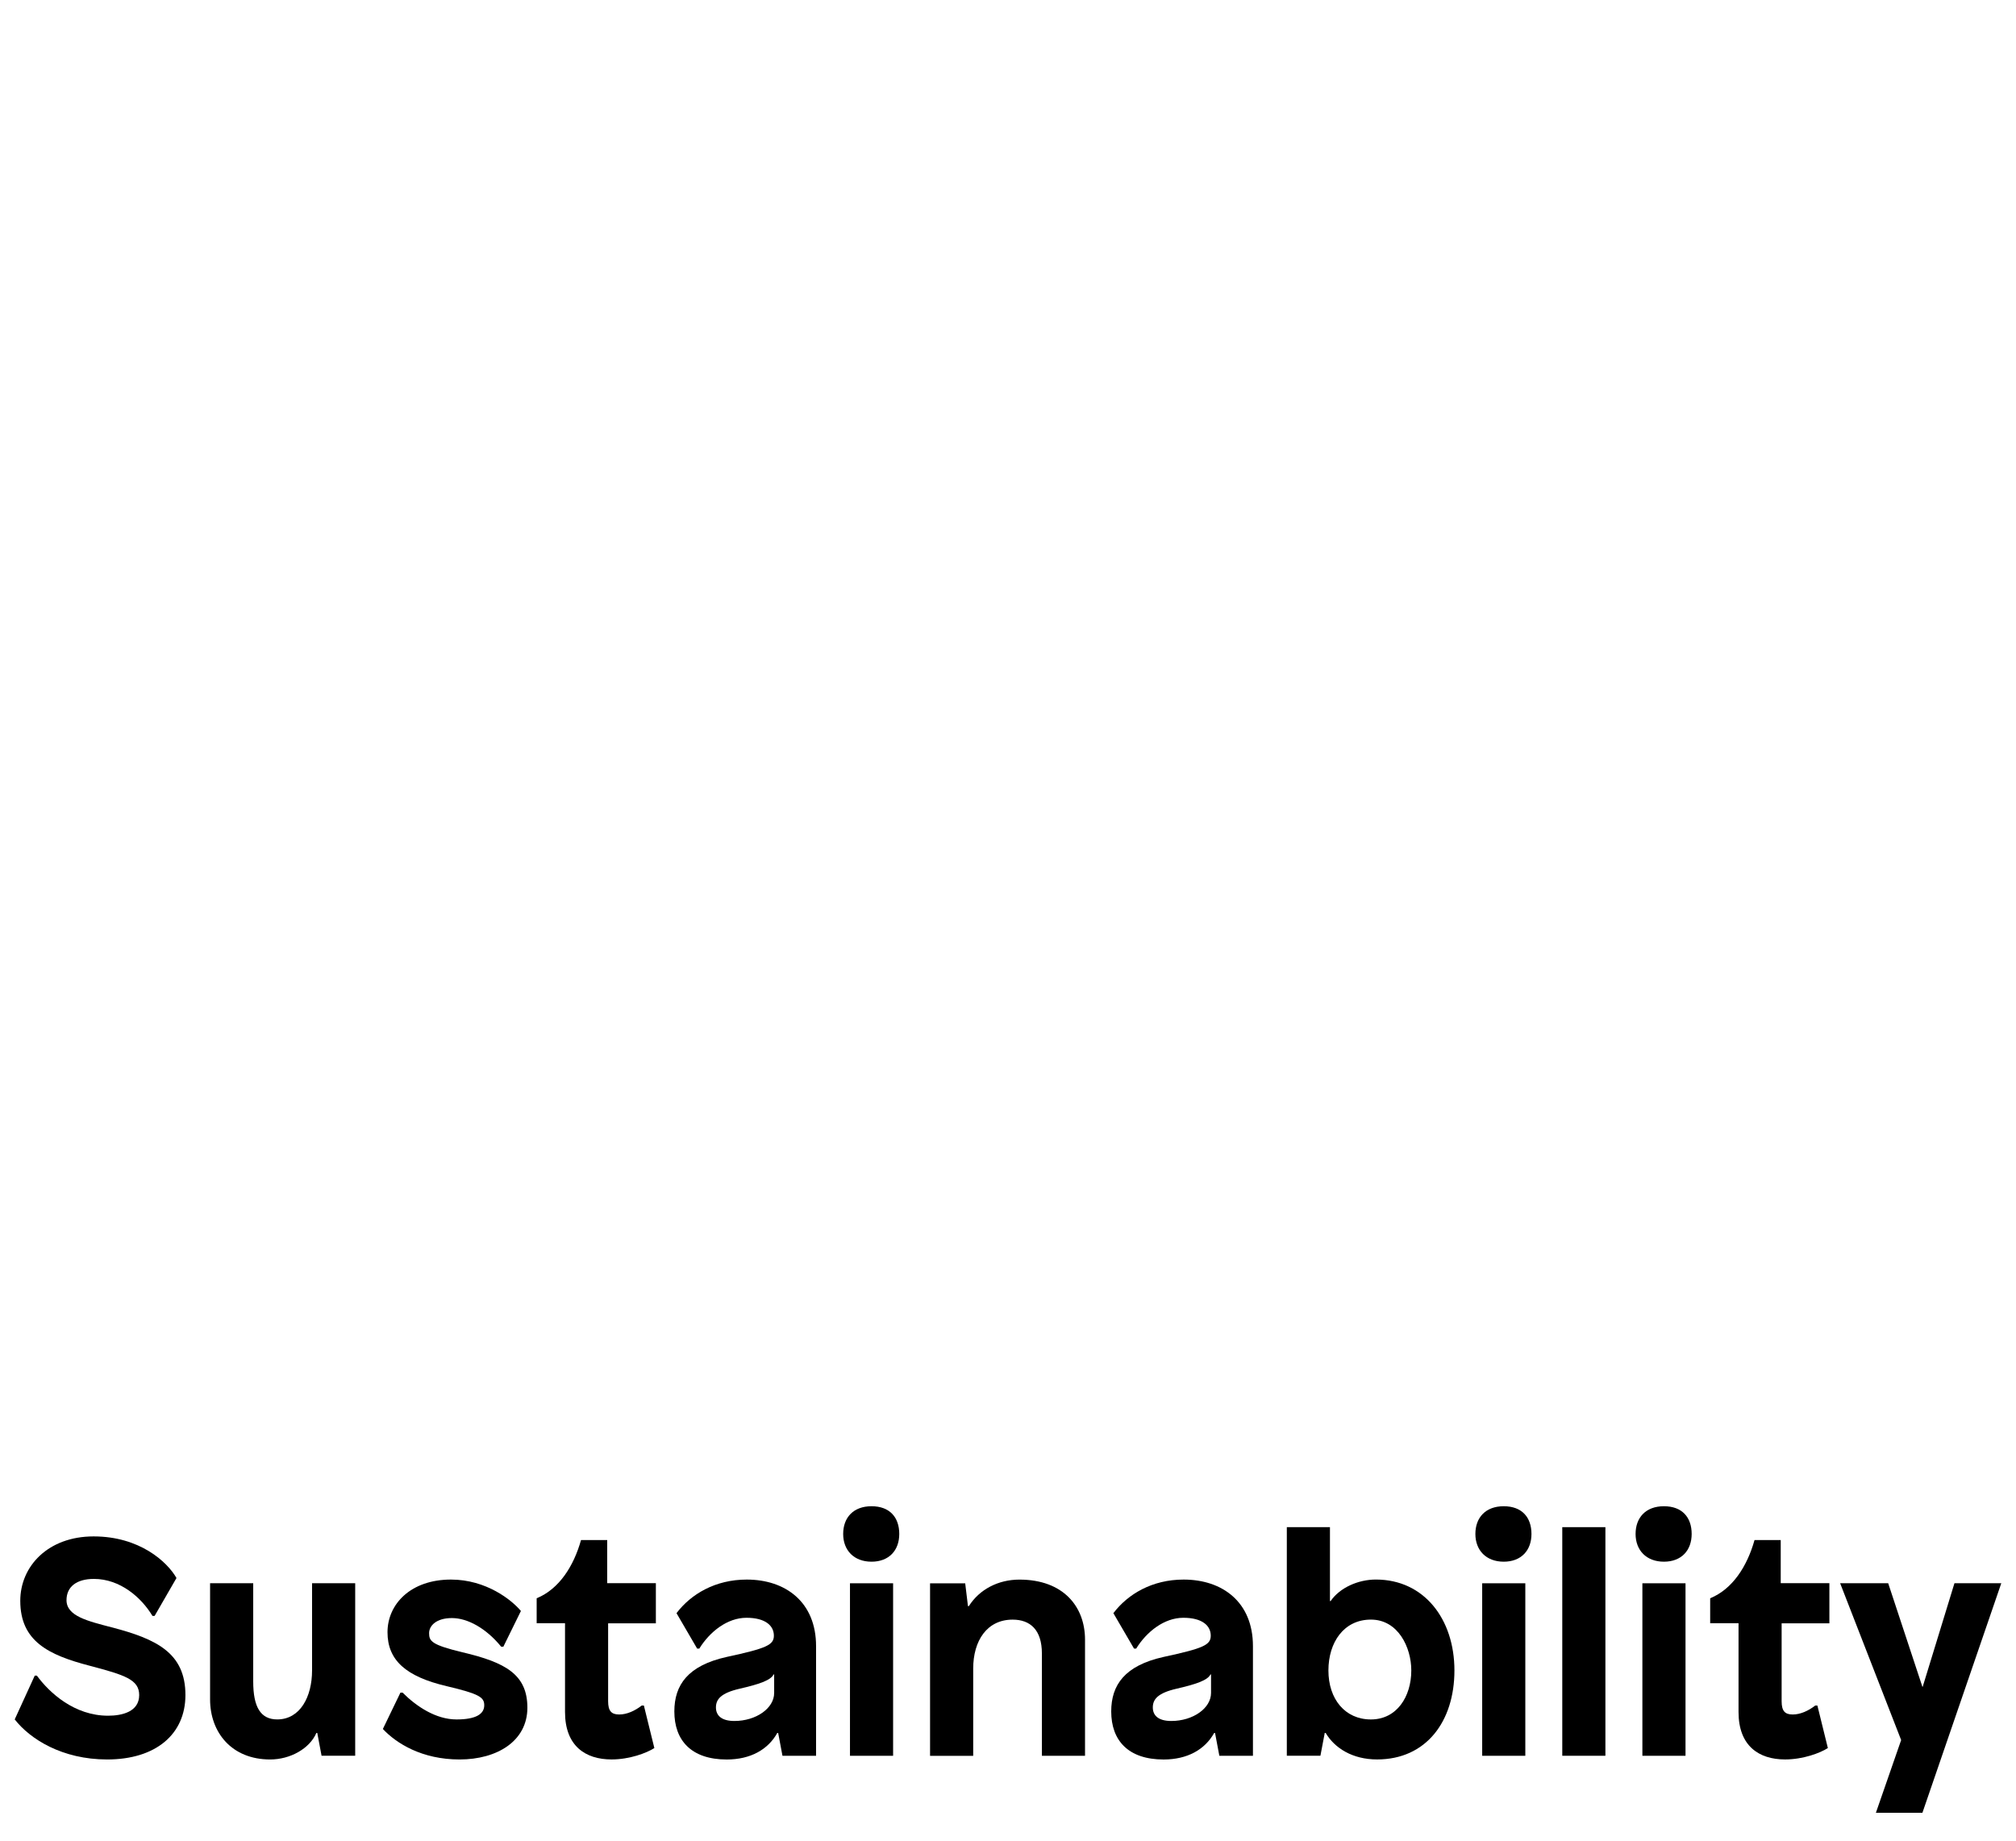 <svg id="eItCG6heSAy1" xmlns="http://www.w3.org/2000/svg" xmlns:xlink="http://www.w3.org/1999/xlink" viewBox="0 0 708.11 646.55" shape-rendering="geometricPrecision" text-rendering="geometricPrecision">
<style><![CDATA[
#eItCG6heSAy2 {animation: eItCG6heSAy2_s_do 3500ms linear 1 normal forwards}@keyframes eItCG6heSAy2_s_do { 0% {stroke-dashoffset: 265.23} 20% {stroke-dashoffset: 265.23;animation-timing-function: cubic-bezier(0.445,0.05,0.55,0.95)} 48.571% {stroke-dashoffset: 530.46} 100% {stroke-dashoffset: 530.46}} #eItCG6heSAy3 {animation: eItCG6heSAy3_s_do 3500ms linear 1 normal forwards}@keyframes eItCG6heSAy3_s_do { 0% {stroke-dashoffset: 158} 25.714% {stroke-dashoffset: 158;animation-timing-function: cubic-bezier(0.445,0.05,0.55,0.95)} 45.714% {stroke-dashoffset: 316} 100% {stroke-dashoffset: 316}} #eItCG6heSAy4 {animation: eItCG6heSAy4_s_do 3500ms linear 1 normal forwards}@keyframes eItCG6heSAy4_s_do { 0% {stroke-dashoffset: 133.97} 34.286% {stroke-dashoffset: 133.97} 54.286% {stroke-dashoffset: 0} 100% {stroke-dashoffset: 0}} #eItCG6heSAy5 {animation: eItCG6heSAy5_s_do 3500ms linear 1 normal forwards}@keyframes eItCG6heSAy5_s_do { 0% {stroke-dashoffset: 476.26;animation-timing-function: cubic-bezier(0.445,0.05,0.55,0.95)} 54.286% {stroke-dashoffset: 952.52} 100% {stroke-dashoffset: 952.52}} #eItCG6heSAy6 {animation: eItCG6heSAy6_c_o 3500ms linear 1 normal forwards}@keyframes eItCG6heSAy6_c_o { 0% {opacity: 0} 68.571% {opacity: 0} 74.286% {opacity: 1} 100% {opacity: 1}} #eItCG6heSAy7 {animation: eItCG6heSAy7_c_o 3500ms linear 1 normal forwards}@keyframes eItCG6heSAy7_c_o { 0% {opacity: 0} 77.143% {opacity: 0} 82.857% {opacity: 1} 100% {opacity: 1}} #eItCG6heSAy8 {animation: eItCG6heSAy8_c_o 3500ms linear 1 normal forwards}@keyframes eItCG6heSAy8_c_o { 0% {opacity: 0} 62.857% {opacity: 0} 68.571% {opacity: 1} 100% {opacity: 1}} #eItCG6heSAy9 {animation: eItCG6heSAy9_c_o 3500ms linear 1 normal forwards}@keyframes eItCG6heSAy9_c_o { 0% {opacity: 0} 34.286% {opacity: 0} 40% {opacity: 1} 100% {opacity: 1}} #eItCG6heSAy10 {animation: eItCG6heSAy10_c_o 3500ms linear 1 normal forwards}@keyframes eItCG6heSAy10_c_o { 0% {opacity: 0} 45.714% {opacity: 0} 51.429% {opacity: 1} 100% {opacity: 1}} #eItCG6heSAy11 {animation: eItCG6heSAy11_c_o 3500ms linear 1 normal forwards}@keyframes eItCG6heSAy11_c_o { 0% {opacity: 0} 74.286% {opacity: 0} 80% {opacity: 1} 100% {opacity: 1}} #eItCG6heSAy12 {animation: eItCG6heSAy12_c_o 3500ms linear 1 normal forwards}@keyframes eItCG6heSAy12_c_o { 0% {opacity: 0} 80% {opacity: 0} 85.714% {opacity: 1} 100% {opacity: 1}} #eItCG6heSAy13 {animation: eItCG6heSAy13_c_o 3500ms linear 1 normal forwards}@keyframes eItCG6heSAy13_c_o { 0% {opacity: 0} 82.857% {opacity: 0} 88.571% {opacity: 1} 100% {opacity: 1}} #eItCG6heSAy14 {animation: eItCG6heSAy14_c_o 3500ms linear 1 normal forwards}@keyframes eItCG6heSAy14_c_o { 0% {opacity: 0} 68.571% {opacity: 0} 74.286% {opacity: 1} 100% {opacity: 1}} #eItCG6heSAy15 {animation: eItCG6heSAy15_c_o 3500ms linear 1 normal forwards}@keyframes eItCG6heSAy15_c_o { 0% {opacity: 0} 65.714% {opacity: 0} 71.429% {opacity: 1} 100% {opacity: 1}} #eItCG6heSAy16 {animation: eItCG6heSAy16_c_o 3500ms linear 1 normal forwards}@keyframes eItCG6heSAy16_c_o { 0% {opacity: 0} 54.286% {opacity: 0} 60% {opacity: 1} 100% {opacity: 1}} #eItCG6heSAy17 {animation: eItCG6heSAy17_c_o 3500ms linear 1 normal forwards}@keyframes eItCG6heSAy17_c_o { 0% {opacity: 0} 74.286% {opacity: 0} 80% {opacity: 1} 100% {opacity: 1}} #eItCG6heSAy18 {animation: eItCG6heSAy18_c_o 3500ms linear 1 normal forwards}@keyframes eItCG6heSAy18_c_o { 0% {opacity: 0} 57.143% {opacity: 0} 62.857% {opacity: 1} 100% {opacity: 1}} #eItCG6heSAy19 {animation: eItCG6heSAy19_c_o 3500ms linear 1 normal forwards}@keyframes eItCG6heSAy19_c_o { 0% {opacity: 0} 48.571% {opacity: 0} 54.286% {opacity: 1} 100% {opacity: 1}} #eItCG6heSAy20 {animation: eItCG6heSAy20_c_o 3500ms linear 1 normal forwards}@keyframes eItCG6heSAy20_c_o { 0% {opacity: 0} 60% {opacity: 0} 65.714% {opacity: 1} 100% {opacity: 1}} #eItCG6heSAy21 {animation: eItCG6heSAy21_c_o 3500ms linear 1 normal forwards}@keyframes eItCG6heSAy21_c_o { 0% {opacity: 0} 40% {opacity: 0} 44.857% {opacity: 1} 100% {opacity: 1}} #eItCG6heSAy22 {animation: eItCG6heSAy22_c_o 3500ms linear 1 normal forwards}@keyframes eItCG6heSAy22_c_o { 0% {opacity: 0} 65.714% {opacity: 0} 71.429% {opacity: 1} 100% {opacity: 1}} #eItCG6heSAy23 {animation: eItCG6heSAy23_c_o 3500ms linear 1 normal forwards}@keyframes eItCG6heSAy23_c_o { 0% {opacity: 0} 80% {opacity: 0} 85.714% {opacity: 1} 100% {opacity: 1}} #eItCG6heSAy24 {animation: eItCG6heSAy24_c_o 3500ms linear 1 normal forwards}@keyframes eItCG6heSAy24_c_o { 0% {opacity: 0} 74.286% {opacity: 0} 80% {opacity: 1} 100% {opacity: 1}} #eItCG6heSAy25 {animation: eItCG6heSAy25_c_o 3500ms linear 1 normal forwards}@keyframes eItCG6heSAy25_c_o { 0% {opacity: 0} 57.143% {opacity: 0} 62.857% {opacity: 1} 100% {opacity: 1}} #eItCG6heSAy26 {animation: eItCG6heSAy26_c_o 3500ms linear 1 normal forwards}@keyframes eItCG6heSAy26_c_o { 0% {opacity: 0} 71.429% {opacity: 0} 77.143% {opacity: 1} 100% {opacity: 1}} #eItCG6heSAy27 {animation: eItCG6heSAy27_c_o 3500ms linear 1 normal forwards}@keyframes eItCG6heSAy27_c_o { 0% {opacity: 0} 80% {opacity: 0} 85.714% {opacity: 1} 100% {opacity: 1}} #eItCG6heSAy28 {animation: eItCG6heSAy28_c_o 3500ms linear 1 normal forwards}@keyframes eItCG6heSAy28_c_o { 0% {opacity: 0} 37.143% {opacity: 0} 42.857% {opacity: 1} 100% {opacity: 1}} #eItCG6heSAy29 {animation: eItCG6heSAy29_c_o 3500ms linear 1 normal forwards}@keyframes eItCG6heSAy29_c_o { 0% {opacity: 0} 74.286% {opacity: 0} 80% {opacity: 1} 100% {opacity: 1}} #eItCG6heSAy30 {animation: eItCG6heSAy30_c_o 3500ms linear 1 normal forwards}@keyframes eItCG6heSAy30_c_o { 0% {opacity: 0} 68.571% {opacity: 0} 74.286% {opacity: 1} 100% {opacity: 1}} #eItCG6heSAy31 {animation: eItCG6heSAy31_c_o 3500ms linear 1 normal forwards}@keyframes eItCG6heSAy31_c_o { 0% {opacity: 0} 65.714% {opacity: 0} 71.429% {opacity: 1} 100% {opacity: 1}} #eItCG6heSAy32 {animation: eItCG6heSAy32_c_o 3500ms linear 1 normal forwards}@keyframes eItCG6heSAy32_c_o { 0% {opacity: 0} 80% {opacity: 0} 85.714% {opacity: 1} 100% {opacity: 1}} #eItCG6heSAy33 {animation: eItCG6heSAy33_c_o 3500ms linear 1 normal forwards}@keyframes eItCG6heSAy33_c_o { 0% {opacity: 0} 82.857% {opacity: 0} 88.571% {opacity: 1} 100% {opacity: 1}} #eItCG6heSAy34 {animation: eItCG6heSAy34_c_o 3500ms linear 1 normal forwards}@keyframes eItCG6heSAy34_c_o { 0% {opacity: 0} 85.714% {opacity: 0} 91.429% {opacity: 1} 100% {opacity: 1}} #eItCG6heSAy35 {animation: eItCG6heSAy35_c_o 3500ms linear 1 normal forwards}@keyframes eItCG6heSAy35_c_o { 0% {opacity: 0} 65.714% {opacity: 0} 71.429% {opacity: 1} 100% {opacity: 1}} #eItCG6heSAy36 {animation: eItCG6heSAy36_c_o 3500ms linear 1 normal forwards}@keyframes eItCG6heSAy36_c_o { 0% {opacity: 0} 82.857% {opacity: 0} 88.571% {opacity: 1} 100% {opacity: 1}} #eItCG6heSAy37 {animation: eItCG6heSAy37_c_o 3500ms linear 1 normal forwards}@keyframes eItCG6heSAy37_c_o { 0% {opacity: 0} 82.857% {opacity: 0} 88.571% {opacity: 1} 100% {opacity: 1}} #eItCG6heSAy38 {animation: eItCG6heSAy38_c_o 3500ms linear 1 normal forwards}@keyframes eItCG6heSAy38_c_o { 0% {opacity: 0} 68.571% {opacity: 0} 74.286% {opacity: 1} 100% {opacity: 1}} #eItCG6heSAy39 {animation: eItCG6heSAy39_c_o 3500ms linear 1 normal forwards}@keyframes eItCG6heSAy39_c_o { 0% {opacity: 0} 71.429% {opacity: 0} 77.143% {opacity: 1} 100% {opacity: 1}} #eItCG6heSAy40 {animation: eItCG6heSAy40_c_o 3500ms linear 1 normal forwards}@keyframes eItCG6heSAy40_c_o { 0% {opacity: 0} 77.143% {opacity: 0} 82.857% {opacity: 1} 100% {opacity: 1}} #eItCG6heSAy41 {animation: eItCG6heSAy41_c_o 3500ms linear 1 normal forwards}@keyframes eItCG6heSAy41_c_o { 0% {opacity: 0} 80% {opacity: 0} 85.714% {opacity: 1} 100% {opacity: 1}} #eItCG6heSAy42 {animation: eItCG6heSAy42_c_o 3500ms linear 1 normal forwards}@keyframes eItCG6heSAy42_c_o { 0% {opacity: 0} 68.571% {opacity: 0} 74.286% {opacity: 1} 100% {opacity: 1}} #eItCG6heSAy43 {animation: eItCG6heSAy43_c_o 3500ms linear 1 normal forwards}@keyframes eItCG6heSAy43_c_o { 0% {opacity: 0} 77.143% {opacity: 0} 82.857% {opacity: 1} 100% {opacity: 1}} #eItCG6heSAy44 {animation: eItCG6heSAy44_c_o 3500ms linear 1 normal forwards}@keyframes eItCG6heSAy44_c_o { 0% {opacity: 0} 77.143% {opacity: 0} 82.857% {opacity: 1} 100% {opacity: 1}} #eItCG6heSAy45 {animation: eItCG6heSAy45_c_o 3500ms linear 1 normal forwards}@keyframes eItCG6heSAy45_c_o { 0% {opacity: 0} 74.286% {opacity: 0} 80% {opacity: 1} 100% {opacity: 1}} #eItCG6heSAy46 {animation: eItCG6heSAy46_c_o 3500ms linear 1 normal forwards}@keyframes eItCG6heSAy46_c_o { 0% {opacity: 0} 80% {opacity: 0} 85.714% {opacity: 1} 100% {opacity: 1}} #eItCG6heSAy47 {animation: eItCG6heSAy47_c_o 3500ms linear 1 normal forwards}@keyframes eItCG6heSAy47_c_o { 0% {opacity: 0} 74.286% {opacity: 0} 80% {opacity: 1} 100% {opacity: 1}} #eItCG6heSAy48 {animation: eItCG6heSAy48_c_o 3500ms linear 1 normal forwards}@keyframes eItCG6heSAy48_c_o { 0% {opacity: 0} 82.857% {opacity: 0} 88.571% {opacity: 1} 100% {opacity: 1}} #eItCG6heSAy49 {animation: eItCG6heSAy49_c_o 3500ms linear 1 normal forwards}@keyframes eItCG6heSAy49_c_o { 0% {opacity: 0} 82.857% {opacity: 0} 88.571% {opacity: 1} 100% {opacity: 1}} #eItCG6heSAy50 {animation: eItCG6heSAy50_c_o 3500ms linear 1 normal forwards}@keyframes eItCG6heSAy50_c_o { 0% {opacity: 0} 80% {opacity: 0} 85.714% {opacity: 1} 100% {opacity: 1}} #eItCG6heSAy51 {animation: eItCG6heSAy51_c_o 3500ms linear 1 normal forwards}@keyframes eItCG6heSAy51_c_o { 0% {opacity: 0} 71.429% {opacity: 0} 77.143% {opacity: 1} 100% {opacity: 1}} #eItCG6heSAy52 {animation: eItCG6heSAy52_c_o 3500ms linear 1 normal forwards}@keyframes eItCG6heSAy52_c_o { 0% {opacity: 0} 80% {opacity: 0} 85.714% {opacity: 1} 100% {opacity: 1}} #eItCG6heSAy53 {animation: eItCG6heSAy53_c_o 3500ms linear 1 normal forwards}@keyframes eItCG6heSAy53_c_o { 0% {opacity: 0} 82.857% {opacity: 0} 88.571% {opacity: 1} 100% {opacity: 1}} #eItCG6heSAy54 {animation: eItCG6heSAy54_c_o 3500ms linear 1 normal forwards}@keyframes eItCG6heSAy54_c_o { 0% {opacity: 0} 77.143% {opacity: 0} 82.857% {opacity: 1} 100% {opacity: 1}} #eItCG6heSAy55 {animation: eItCG6heSAy55_c_o 3500ms linear 1 normal forwards}@keyframes eItCG6heSAy55_c_o { 0% {opacity: 0} 74.286% {opacity: 0} 80% {opacity: 1} 100% {opacity: 1}}
]]></style>
<path id="eItCG6heSAy2" d="M157.33,297.25c63.71-22.02,189.36,38.68,196.57,133.58" fill="none" stroke="#000" stroke-width="7.55" stroke-linecap="round" stroke-linejoin="round" stroke-dashoffset="265.23" stroke-dasharray="265.23"/><path id="eItCG6heSAy3" d="M550.9,306.15c-43.72,1.82-97.81,15.46-139.19,64.27" fill="none" stroke="#000" stroke-width="7.55" stroke-linecap="round" stroke-linejoin="round" stroke-dashoffset="158" stroke-dasharray="158"/><path id="eItCG6heSAy4" d="M283.23,328.02c-44.23,6.55-88.55,28.05-120.36,55.04" fill="none" stroke="#000" stroke-width="7.55" stroke-linecap="round" stroke-linejoin="round" stroke-dashoffset="133.97" stroke-dasharray="133.97"/><path id="eItCG6heSAy5" d="M385.83,134.39c59.34,37.29,118.72,135.19,20.3,242.41-39.61,43.16-102.59,90.78-100.23,159.16" fill="none" stroke="#000" stroke-width="7.55" stroke-linecap="round" stroke-linejoin="round" stroke-dashoffset="476.26" stroke-dasharray="476.26"/><path id="eItCG6heSAy6" d="M192.96,200.64c-13.19,0-24.56,6.24-30.06,15.3c5.5,9.06,16.87,15.3,30.06,15.3s24.56-6.24,30.06-15.3c-5.5-9.06-16.87-15.3-30.06-15.3Z" opacity="0" fill="#52b051" stroke="#000" stroke-width="7.55" stroke-linecap="round" stroke-linejoin="round"/><path id="eItCG6heSAy7" d="M154.56,333.59c-6.18-11.65-17.02-18.78-27.6-19.39-5.43,9.1-5.61,22.07.57,33.72s17.02,18.78,27.6,19.39c5.43-9.1,5.61-22.07-.57-33.72Z" opacity="0" fill="#4abbbc" stroke="#000" stroke-width="7.55" stroke-linecap="round" stroke-linejoin="round"/><path id="eItCG6heSAy8" d="M221.92,373.68c-13.19,0-24.56,6.24-30.06,15.3c5.5,9.06,16.87,15.3,30.06,15.3s24.56-6.24,30.06-15.3c-5.5-9.06-16.87-15.3-30.06-15.3Z" opacity="0" fill="#52b051" stroke="#000" stroke-width="7.55" stroke-linecap="round" stroke-linejoin="round"/><path id="eItCG6heSAy9" d="M312.16,396.93c-11.97-5.53-24.92-4.63-33.7,1.29c1.19,10.53,8.91,20.96,20.88,26.49s24.92,4.63,33.7-1.29c-1.19-10.53-8.91-20.96-20.88-26.49Z" opacity="0" fill="#52b051" stroke="#000" stroke-width="7.55" stroke-linecap="round" stroke-linejoin="round"/><path id="eItCG6heSAy10" d="M277.14,347.97c-12.92-2.63-25.31,1.21-32.51,8.99c3.58,9.97,13.48,18.35,26.4,20.99c12.92,2.63,25.31-1.21,32.51-8.99-3.58-9.97-13.48-18.35-26.4-20.99Z" opacity="0" fill="#4abbbc" stroke="#000" stroke-width="7.55" stroke-linecap="round" stroke-linejoin="round"/><path id="eItCG6heSAy11" d="M194.77,307.7c-13.19,0-24.56,6.24-30.06,15.3c5.5,9.06,16.87,15.3,30.06,15.3s24.56-6.24,30.06-15.3c-5.5-9.06-16.87-15.3-30.06-15.3Z" opacity="0" fill="#52b051" stroke="#000" stroke-width="7.55" stroke-linecap="round" stroke-linejoin="round"/><path id="eItCG6heSAy12" d="M104.81,302.35c13.09,1.62,25.14-3.18,31.71-11.49-4.34-9.66-14.87-17.25-27.95-18.87-13.09-1.62-25.14,3.18-31.71,11.49c4.34,9.66,14.87,17.25,27.95,18.87Z" opacity="0" fill="#52b051" stroke="#000" stroke-width="7.55" stroke-linecap="round" stroke-linejoin="round"/><path id="eItCG6heSAy13" d="M140.71,259.74c7.6,10.78,19.25,16.48,29.82,15.75c4.24-9.71,2.78-22.61-4.82-33.38-7.6-10.78-19.25-16.48-29.82-15.75-4.24,9.71-2.78,22.61,4.82,33.38Z" opacity="0" fill="#4abbbc" stroke="#000" stroke-width="7.55" stroke-linecap="round" stroke-linejoin="round"/><path id="eItCG6heSAy14" d="M215.31,245.18c-12.95,2.47-22.96,10.73-26.66,20.66c7.1,7.87,19.44,11.86,32.39,9.39s22.96-10.73,26.66-20.66c-7.1-7.87-19.44-11.86-32.39-9.39Z" opacity="0" fill="#52b051" stroke="#000" stroke-width="7.55" stroke-linecap="round" stroke-linejoin="round"/><path id="eItCG6heSAy15" d="M275.33,261.26c-12.33,4.68-20.74,14.56-22.66,24.98c8.35,6.51,21.21,8.3,33.53,3.62c12.33-4.68,20.74-14.56,22.66-24.98-8.36-6.51-21.21-8.3-33.53-3.62Z" opacity="0" fill="#52b051" stroke="#000" stroke-width="7.55" stroke-linecap="round" stroke-linejoin="round"/><path id="eItCG6heSAy16" d="M321.7,292.62c-12.86,2.91-22.58,11.51-25.94,21.56c7.36,7.62,19.84,11.19,32.7,8.28s22.58-11.51,25.94-21.56c-7.36-7.62-19.84-11.19-32.7-8.28Z" opacity="0" fill="#52b051" stroke="#000" stroke-width="7.55" stroke-linecap="round" stroke-linejoin="round"/><path id="eItCG6heSAy17" d="M502.9,219.39c-13.05-1.86-25.2,2.72-31.91,10.91c4.17,9.74,14.55,17.52,27.61,19.38c13.05,1.86,25.2-2.72,31.91-10.91-4.17-9.74-14.55-17.52-27.61-19.38Z" opacity="0" fill="#52b051" stroke="#000" stroke-width="7.55" stroke-linecap="round" stroke-linejoin="round"/><path id="eItCG6heSAy18" d="M424.85,255.3c-11.21-6.94-24.17-7.61-33.61-2.8-.09,10.59,6.31,21.89,17.52,28.82c11.21,6.94,24.17,7.61,33.61,2.8.09-10.59-6.31-21.89-17.52-28.82Z" opacity="0" fill="#52b051" stroke="#000" stroke-width="7.55" stroke-linecap="round" stroke-linejoin="round"/><path id="eItCG6heSAy19" d="M406.87,308.47c-8.23-10.3-20.21-15.3-30.71-13.94-3.65,9.95-1.42,22.73,6.81,33.03s20.21,15.3,30.71,13.94c3.65-9.95,1.42-22.73-6.81-33.03Z" opacity="0" fill="#52b051" stroke="#000" stroke-width="7.55" stroke-linecap="round" stroke-linejoin="round"/><path id="eItCG6heSAy20" d="M354.87,245.93c-12.3-4.74-25.16-3.01-33.55,3.47c1.87,10.43,10.25,20.34,22.55,25.08s25.16,3.01,33.55-3.47c-1.87-10.43-10.25-20.34-22.55-25.08Z" opacity="0" fill="#4abbbc" stroke="#000" stroke-width="7.55" stroke-linecap="round" stroke-linejoin="round"/><path id="eItCG6heSAy21" d="M443.35,409.3c12.69-3.57,21.96-12.65,24.8-22.86-7.74-7.23-20.38-10.16-33.08-6.6-12.69,3.57-21.96,12.65-24.8,22.86c7.74,7.23,20.38,10.16,33.08,6.6Z" opacity="0" fill="#52b051" stroke="#000" stroke-width="7.55" stroke-linecap="round" stroke-linejoin="round"/><path id="eItCG6heSAy22" d="M500.44,295.57c10.31-8.23,15.31-20.2,13.95-30.71-9.95-3.65-22.73-1.43-33.04,6.8s-15.31,20.2-13.95,30.71c9.95,3.65,22.73,1.43,33.04-6.8Z" opacity="0" fill="#4abbbc" stroke="#000" stroke-width="7.55" stroke-linecap="round" stroke-linejoin="round"/><path id="eItCG6heSAy23" d="M471.44,166.7c-6.65,11.39-6.99,24.36-1.94,33.67c10.59-.18,21.72-6.86,28.36-18.25c6.65-11.39,6.99-24.36,1.94-33.67-10.59.18-21.72,6.86-28.36,18.25Z" opacity="0" fill="#52b051" stroke="#000" stroke-width="7.55" stroke-linecap="round" stroke-linejoin="round"/><path id="eItCG6heSAy24" d="M553.01,320.43c-12.71,3.52-22,12.58-24.88,22.78c7.72,7.26,20.35,10.23,33.05,6.7c12.71-3.52,22-12.58,24.88-22.78-7.72-7.26-20.35-10.23-33.05-6.7Z" opacity="0" fill="#52b051" stroke="#000" stroke-width="7.55" stroke-linecap="round" stroke-linejoin="round"/><path id="eItCG6heSAy25" d="M493.99,343.91c-13.05-1.86-25.2,2.72-31.91,10.91c4.17,9.74,14.55,17.52,27.61,19.38c13.05,1.86,25.2-2.72,31.91-10.91-4.17-9.74-14.55-17.52-27.61-19.38Z" opacity="0" fill="#4abbbc" stroke="#000" stroke-width="7.55" stroke-linecap="round" stroke-linejoin="round"/><path id="eItCG6heSAy26" d="M552.49,188.83c-10.84-7.51-23.74-8.86-33.42-4.55-.64,10.57,5.16,22.18,15.99,29.69c10.84,7.51,23.74,8.86,33.42,4.55.64-10.57-5.16-22.18-15.99-29.69Z" opacity="0" fill="#4abbbc" stroke="#000" stroke-width="7.55" stroke-linecap="round" stroke-linejoin="round"/><path id="eItCG6heSAy27" d="M584.17,214.41c1.95,13.04,9.8,23.37,19.57,27.47c8.15-6.77,12.64-18.95,10.69-31.99s-9.8-23.37-19.57-27.47c-8.15,6.77-12.64,18.95-10.69,31.99Z" opacity="0" fill="#52b051" stroke="#000" stroke-width="7.55" stroke-linecap="round" stroke-linejoin="round"/><path id="eItCG6heSAy28" d="M375.47,353.52c-6.91-11.23-18.18-17.65-28.78-17.59-4.84,9.43-4.19,22.39,2.72,33.62s18.18,17.65,28.78,17.59c4.84-9.43,4.19-22.39-2.72-33.62Z" opacity="0" fill="#4abbbc" stroke="#000" stroke-width="7.55" stroke-linecap="round" stroke-linejoin="round"/><path id="eItCG6heSAy29" d="M364.43,147.52c-13.18-.25-24.68,5.78-30.34,14.73c5.32,9.16,16.58,15.61,29.77,15.86c13.18.25,24.68-5.78,30.34-14.73-5.32-9.16-16.58-15.61-29.77-15.86Z" opacity="0" fill="#52b051" stroke="#000" stroke-width="7.55" stroke-linecap="round" stroke-linejoin="round"/><path id="eItCG6heSAy30" d="M467.14,139.86c3.63-12.68.76-25.33-6.44-33.11-10.22,2.79-19.35,12.02-22.97,24.7-3.63,12.68-.76,25.33,6.44,33.11c10.22-2.79,19.35-12.02,22.97-24.7Z" opacity="0" fill="#4abbbc" stroke="#000" stroke-width="7.55" stroke-linecap="round" stroke-linejoin="round"/><path id="eItCG6heSAy31" d="M342.28,198.87c-11.46-6.53-24.43-6.74-33.69-1.59.29,10.59,7.09,21.64,18.55,28.17s24.43,6.74,33.69,1.59c-.29-10.59-7.09-21.64-18.55-28.17Z" opacity="0" fill="#52b051" stroke="#000" stroke-width="7.55" stroke-linecap="round" stroke-linejoin="round"/><path id="eItCG6heSAy32" d="M417.82,99.14C411.7,87.46,400.9,80.27,390.33,79.6c-5.47,9.07-5.73,22.04.39,33.73c6.12,11.68,16.92,18.87,27.49,19.54c5.47-9.07,5.73-22.04-.39-33.73Z" opacity="0" fill="#52b051" stroke="#000" stroke-width="7.55" stroke-linecap="round" stroke-linejoin="round"/><path id="eItCG6heSAy33" d="M506.18,93.47c-11,7.26-17.06,18.74-16.66,29.33c9.58,4.53,22.51,3.47,33.51-3.8c11-7.26,17.06-18.74,16.66-29.33-9.58-4.53-22.51-3.47-33.51,3.8Z" transform="translate(0 0.531)" opacity="0" fill="#4abbbc" stroke="#000" stroke-width="7.55" stroke-linecap="round" stroke-linejoin="round"/><path id="eItCG6heSAy34" d="M100.7,220.79c-10.05-8.54-22.76-11.15-32.81-7.81-1.68,10.46,2.95,22.58,13,31.12s22.76,11.15,32.81,7.81c1.68-10.46-2.95-22.58-13-31.12Z" opacity="0" fill="#4abbbc" stroke="#000" stroke-width="7.55" stroke-linecap="round" stroke-linejoin="round"/><path id="eItCG6heSAy35" d="M279.32,203.49c-11.68-6.12-24.65-5.88-33.73-.41.66,10.57,7.84,21.38,19.52,27.51c11.68,6.12,24.65,5.88,33.73.41-.66-10.57-7.84-21.38-19.52-27.51Z" opacity="0" fill="#4abbbc" stroke="#000" stroke-width="7.55" stroke-linecap="round" stroke-linejoin="round"/><path id="eItCG6heSAy36" d="M542.72,152.73c4.49,12.4,14.24,20.97,24.63,23.05c6.64-8.25,8.63-21.08,4.13-33.47-4.49-12.4-14.24-20.97-24.63-23.05-6.64,8.25-8.63,21.08-4.13,33.47Z" opacity="0" fill="#52b051" stroke="#000" stroke-width="7.55" stroke-linecap="round" stroke-linejoin="round"/><path id="eItCG6heSAy37" d="M504.3,71.03c13.17.65,24.84-5.01,30.78-13.78-5.04-9.32-16.09-16.12-29.26-16.77s-24.84,5.01-30.78,13.78c5.04,9.32,16.09,16.12,29.26,16.77Z" opacity="0" fill="#52b051" stroke="#000" stroke-width="7.55" stroke-linecap="round" stroke-linejoin="round"/><path id="eItCG6heSAy38" d="M287.08,153.65c-2.76,12.89.95,25.33,8.66,32.6c10.01-3.48,18.49-13.29,21.26-26.19c2.76-12.89-.95-25.33-8.66-32.6-10.01,3.48-18.49,13.29-21.26,26.19Z" transform="translate(0 0.531)" opacity="0" fill="#4abbbc" stroke="#000" stroke-width="7.55" stroke-linecap="round" stroke-linejoin="round"/><path id="eItCG6heSAy39" d="M241.09,142.58c4.28,12.47,13.87,21.21,24.22,23.47c6.78-8.14,8.99-20.92,4.72-33.4-4.28-12.47-13.87-21.21-24.22-23.47-6.78,8.14-8.99,20.92-4.72,33.4Z" opacity="0" fill="#52b051" stroke="#000" stroke-width="7.55" stroke-linecap="round" stroke-linejoin="round"/><path id="eItCG6heSAy40" d="M188.94,108.51c-12.79,3.22-22.3,12.04-25.42,22.17c7.54,7.44,20.1,10.72,32.88,7.5c12.79-3.22,22.3-12.04,25.42-22.17-7.54-7.44-20.1-10.72-32.88-7.5Z" opacity="0" fill="#52b051" stroke="#000" stroke-width="7.55" stroke-linecap="round" stroke-linejoin="round"/><path id="eItCG6heSAy41" d="M261.45,58.21c11.08,7.15,24.02,8.09,33.55,3.46.3-10.59-5.87-22-16.95-29.16-11.08-7.15-24.02-8.09-33.55-3.46-.3,10.59,5.87,22,16.95,29.16Z" opacity="0" fill="#52b051" stroke="#000" stroke-width="7.55" stroke-linecap="round" stroke-linejoin="round"/><path id="eItCG6heSAy42" d="M395.97,224.42c11.08,7.15,24.02,8.09,33.55,3.46.3-10.59-5.87-22-16.95-29.16-11.08-7.15-24.02-8.09-33.55-3.46-.3,10.59,5.87,22,16.95,29.16Z" transform="translate(0 0.531)" opacity="0" fill="#4abbbc" stroke="#000" stroke-width="7.55" stroke-linecap="round" stroke-linejoin="round"/><path id="eItCG6heSAy43" d="M567.56,278.51c9.62-9.02,13.65-21.35,11.46-31.72-10.2-2.85-22.77.39-32.39,9.41s-13.65,21.35-11.46,31.72c10.2,2.85,22.77-.39,32.39-9.41Z" opacity="0" fill="#52b051" stroke="#000" stroke-width="7.55" stroke-linecap="round" stroke-linejoin="round"/><path id="eItCG6heSAy44" d="M460.61,60.82c-1.45-13.11-8.91-23.73-18.51-28.19-8.4,6.46-13.35,18.46-11.89,31.56c1.45,13.11,8.91,23.73,18.51,28.19c8.4-6.46,13.35-18.46,11.89-31.56Z" opacity="0" fill="#52b051" stroke="#000" stroke-width="7.55" stroke-linecap="round" stroke-linejoin="round"/><path id="eItCG6heSAy45" d="M149.44,201.28c11.88-5.71,19.44-16.27,20.46-26.81-8.88-5.78-21.84-6.48-33.72-.76-11.88,5.71-19.44,16.27-20.46,26.81c8.88,5.78,21.84,6.48,33.72.76Z" opacity="0" fill="#52b051" stroke="#000" stroke-width="7.55" stroke-linecap="round" stroke-linejoin="round"/><path id="eItCG6heSAy46" d="M206.03,67.34c4.17,12.51,13.68,21.33,24.01,23.68c6.86-8.08,9.18-20.84,5.01-33.35s-13.68-21.33-24.01-23.68c-6.86,8.08-9.18,20.84-5.01,33.35Z" opacity="0" fill="#4abbbc" stroke="#000" stroke-width="7.55" stroke-linecap="round" stroke-linejoin="round"/><path id="eItCG6heSAy47" d="M335.03,98.41c-2.88,12.87.72,25.33,8.36,32.68c10.04-3.38,18.61-13.12,21.5-25.99c2.88-12.87-.72-25.33-8.36-32.68-10.04,3.38-18.61,13.12-21.5,25.99Z" transform="translate(0 0.531)" opacity="0" fill="#52b051" stroke="#000" stroke-width="7.55" stroke-linecap="round" stroke-linejoin="round"/><path id="eItCG6heSAy48" d="M153.16,69.04c-6.76,11.32-7.24,24.29-2.28,33.65c10.59-.08,21.78-6.65,28.54-17.97s7.24-24.29,2.28-33.65c-10.59.08-21.78,6.65-28.54,17.97Z" opacity="0" fill="#52b051" stroke="#000" stroke-width="7.55" stroke-linecap="round" stroke-linejoin="round"/><path id="eItCG6heSAy49" d="M73.9,157.41c-4.98,12.21-3.51,25.1,2.8,33.61c10.46-1.67,20.54-9.84,25.52-22.05s3.51-25.1-2.8-33.61c-10.46,1.67-20.54,9.84-25.52,22.05Z" opacity="0" fill="#52b051" stroke="#000" stroke-width="7.55" stroke-linecap="round" stroke-linejoin="round"/><path id="eItCG6heSAy50" d="M598.24,277.83c-4.98,12.21-3.51,25.1,2.8,33.61c10.46-1.67,20.54-9.84,25.52-22.05s3.51-25.1-2.8-33.61c-10.46,1.67-20.54,9.84-25.52,22.05Z" opacity="0" fill="#4abbbc" stroke="#000" stroke-width="7.55" stroke-linecap="round" stroke-linejoin="round"/><path id="eItCG6heSAy51" d="M221.11,157.86c-11.68-6.11-24.66-5.85-33.73-.37.67,10.57,7.86,21.37,19.55,27.48c11.68,6.11,24.66,5.85,33.73.37-.67-10.57-7.86-21.37-19.55-27.48Z" opacity="0" fill="#52b051" stroke="#000" stroke-width="7.55" stroke-linecap="round" stroke-linejoin="round"/><path id="eItCG6heSAy52" d="M324.04,29.78c-9.18,9.47-12.62,21.98-9.94,32.23c10.33,2.36,22.73-1.47,31.9-10.94c9.18-9.47,12.62-21.98,9.94-32.23-10.33-2.36-22.73,1.47-31.9,10.94Z" opacity="0" fill="#4abbbc" stroke="#000" stroke-width="7.55" stroke-linecap="round" stroke-linejoin="round"/><path id="eItCG6heSAy53" d="M376.62,43.54c5.82,11.83,16.45,19.28,27,20.21c5.7-8.93,6.27-21.9.44-33.72-5.82-11.83-16.45-19.28-27-20.21-5.7,8.93-6.27,21.9-.44,33.72Z" opacity="0" fill="#52b051" stroke="#000" stroke-width="7.55" stroke-linecap="round" stroke-linejoin="round"/><path id="eItCG6heSAy54" d="M146,126.81c-2.23-13-10.3-23.16-20.15-27.04-8,6.95-12.23,19.22-10,32.21c2.23,13,10.3,23.16,20.15,27.04c8-6.95,12.23-19.22,10-32.21Z" transform="translate(0 0.531)" opacity="0" fill="#4abbbc" stroke="#000" stroke-width="7.55" stroke-linecap="round" stroke-linejoin="round"/><path id="eItCG6heSAy55" d="M287.74,77.79c-12.79-3.22-25.34.05-32.89,7.49c3.12,10.13,12.63,18.96,25.41,22.18c12.79,3.22,25.34-.05,32.89-7.49-3.12-10.13-12.63-18.96-25.41-22.18Z" opacity="0" fill="#52b051" stroke="#000" stroke-width="7.55" stroke-linecap="round" stroke-linejoin="round"/><path d="M61.99,554.27l-7.68,13.31h-.76c-3.9-6.49-11.36-12.99-20.56-12.99-6.17,0-9.63,2.81-9.63,7.47c0,5.63,7.58,7.36,15.8,9.52c15.8,4.11,25.97,8.98,25.97,23.81c0,13.74-10.39,22.62-27.49,22.62-15.8,0-27.05-7.14-32.47-14.07l7.03-15.37h.76c4.44,6.06,13.2,14.07,25,14.07c4.98,0,10.93-1.41,10.93-7.25c0-5.41-4.98-7.03-17.31-10.28-14.61-3.79-24.46-8.66-24.46-22.83c0-12.12,9.74-22.62,25.76-22.62s25.76,8.76,29.11,14.61Z" stroke-width="0"/><path d="M112.95,616.71l-1.51-8.01h-.32c-2.38,5.52-9.2,9.31-16.23,9.31-13.53,0-21.1-9.52-21.1-21.1v-40.8h15.15v34.52c0,8.98,2.6,13.31,8.44,13.31c8.01,0,12.23-7.9,12.23-17.21v-30.63h15.15v60.6h-11.8l-.01.01Z" stroke-width="0"/><path d="M182.97,565.85L176.8,578.4h-.76c-5.3-6.49-11.8-10.06-17.31-10.06s-8.01,2.71-8.01,5.3c0,2.81.87,4.11,11.69,6.71c15.15,3.57,22.83,7.79,22.83,19.48s-10.6,18.18-23.81,18.18-22.18-5.63-26.95-10.71l6.17-12.77h.76c4.87,4.87,11.69,9.42,18.94,9.42c6.71,0,9.74-1.84,9.74-4.98c0-2.81-1.73-4-13.2-6.71-14.28-3.35-20.78-9.09-20.78-18.94s8.12-18.5,22.29-18.5c12.44,0,21.43,7.25,24.57,11.04v-.01Z" stroke-width="0"/><path d="M230.37,556.11v14.07h-16.77v27.38c0,3.46,1.19,4.65,3.9,4.65s5.52-1.3,7.9-3.14h.76L229.84,614c-2.71,1.73-8.66,4-15.04,4-9.2,0-16.34-4.76-16.34-16.67v-31.17h-9.96v-8.77c7.9-3.25,12.99-11.25,15.58-20.45h9.2v15.15h17.1l-.01.02Z" stroke-width="0"/><path d="M286.64,578.19v38.53h-11.8l-1.51-8.01h-.32c-3.25,5.84-9.42,9.31-17.75,9.31-12.44,0-18.4-6.71-18.4-16.88c0-9.31,4.76-16.12,18.4-19.15c14.07-3.03,16.56-4.22,16.56-7.47c0-3.46-2.92-6.28-9.63-6.28s-12.88,4.87-16.56,10.82h-.76l-7.25-12.44c5.09-6.71,13.63-11.8,24.67-11.8c13.64,0,24.35,7.9,24.35,23.37Zm-14.93,9.96c-.97,2.06-5.19,3.46-11.8,4.98-6.6,1.51-8.44,3.68-8.44,6.6s2.06,4.76,6.49,4.76c7.58,0,13.96-4.44,13.96-9.85v-6.49h-.22.01Z" stroke-width="0"/><path d="M315.86,538.8c0,5.74-3.57,9.74-9.74,9.74s-9.96-4-9.96-9.74s3.57-9.74,9.96-9.74s9.74,3.9,9.74,9.74Zm-17.31,77.92v-60.6h15.15v60.6h-15.15Z" stroke-width="0"/><path d="M381.11,575.92v40.8h-15.15v-35.93c0-8.33-4.11-11.9-10.28-11.9-8.98,0-13.85,7.36-13.85,17.21v30.63h-15.15v-60.6h12.34l.97,8.01h.32c3.68-5.84,10.28-9.31,17.75-9.31c15.47,0,23.05,9.52,23.05,21.1v-.01Z" stroke-width="0"/><path d="M440.09,578.19v38.53h-11.8l-1.51-8.01h-.32c-3.25,5.84-9.42,9.31-17.75,9.31-12.44,0-18.4-6.71-18.4-16.88c0-9.31,4.76-16.12,18.4-19.15c14.07-3.03,16.56-4.22,16.56-7.47c0-3.46-2.92-6.28-9.63-6.28s-12.88,4.87-16.56,10.82h-.76l-7.25-12.44c5.09-6.71,13.63-11.8,24.67-11.8c13.64,0,24.35,7.9,24.35,23.37Zm-14.93,9.96c-.97,2.06-5.19,3.46-11.8,4.98-6.6,1.51-8.44,3.68-8.44,6.6s2.06,4.76,6.49,4.76c7.58,0,13.96-4.44,13.96-9.85v-6.49h-.22.01Z" stroke-width="0"/><path d="M467.36,562.39c3.25-4.76,9.74-7.58,15.91-7.58c16.99,0,27.59,13.96,27.59,31.92s-9.96,31.27-27.16,31.27c-8.66,0-14.93-4-18.07-9.31h-.32l-1.52,8.01h-11.8v-80.3h15.15v25.97h.22v.02Zm-.76,24.35c0,10.06,5.84,17.21,14.93,17.21s14.18-8.01,14.18-17.21c0-8.12-4.65-17.86-14.18-17.86s-14.93,8.01-14.93,17.86Z" stroke-width="0"/><path d="M537.92,538.8c0,5.74-3.57,9.74-9.74,9.74s-9.96-4-9.96-9.74s3.57-9.74,9.96-9.74s9.74,3.9,9.74,9.74Zm-17.31,77.92v-60.6h15.15v60.6h-15.15Z" stroke-width="0"/><path d="M548.74,616.71v-80.3h15.15v80.3h-15.15Z" stroke-width="0"/><path d="M594.19,538.8c0,5.74-3.57,9.74-9.74,9.74s-9.96-4-9.96-9.74s3.57-9.74,9.96-9.74s9.74,3.9,9.74,9.74Zm-17.31,77.92v-60.6h15.15v60.6h-15.15Z" stroke-width="0"/><path d="M642.56,556.11v14.07h-16.77v27.38c0,3.46,1.19,4.65,3.9,4.65s5.52-1.3,7.9-3.14h.76L642.03,614c-2.71,1.73-8.66,4-15.04,4-9.2,0-16.34-4.76-16.34-16.67v-31.17h-9.96v-8.77c7.9-3.25,12.99-11.25,15.58-20.45h9.2v15.15h17.1l-.01.02Z" stroke-width="0"/><path d="M658.9,636.73l8.87-25.54-21.43-55.08h16.88l12.01,36.36h.11l11.15-36.36h16.45l-27.7,80.62h-16.34Z" stroke-width="0"/></svg>
